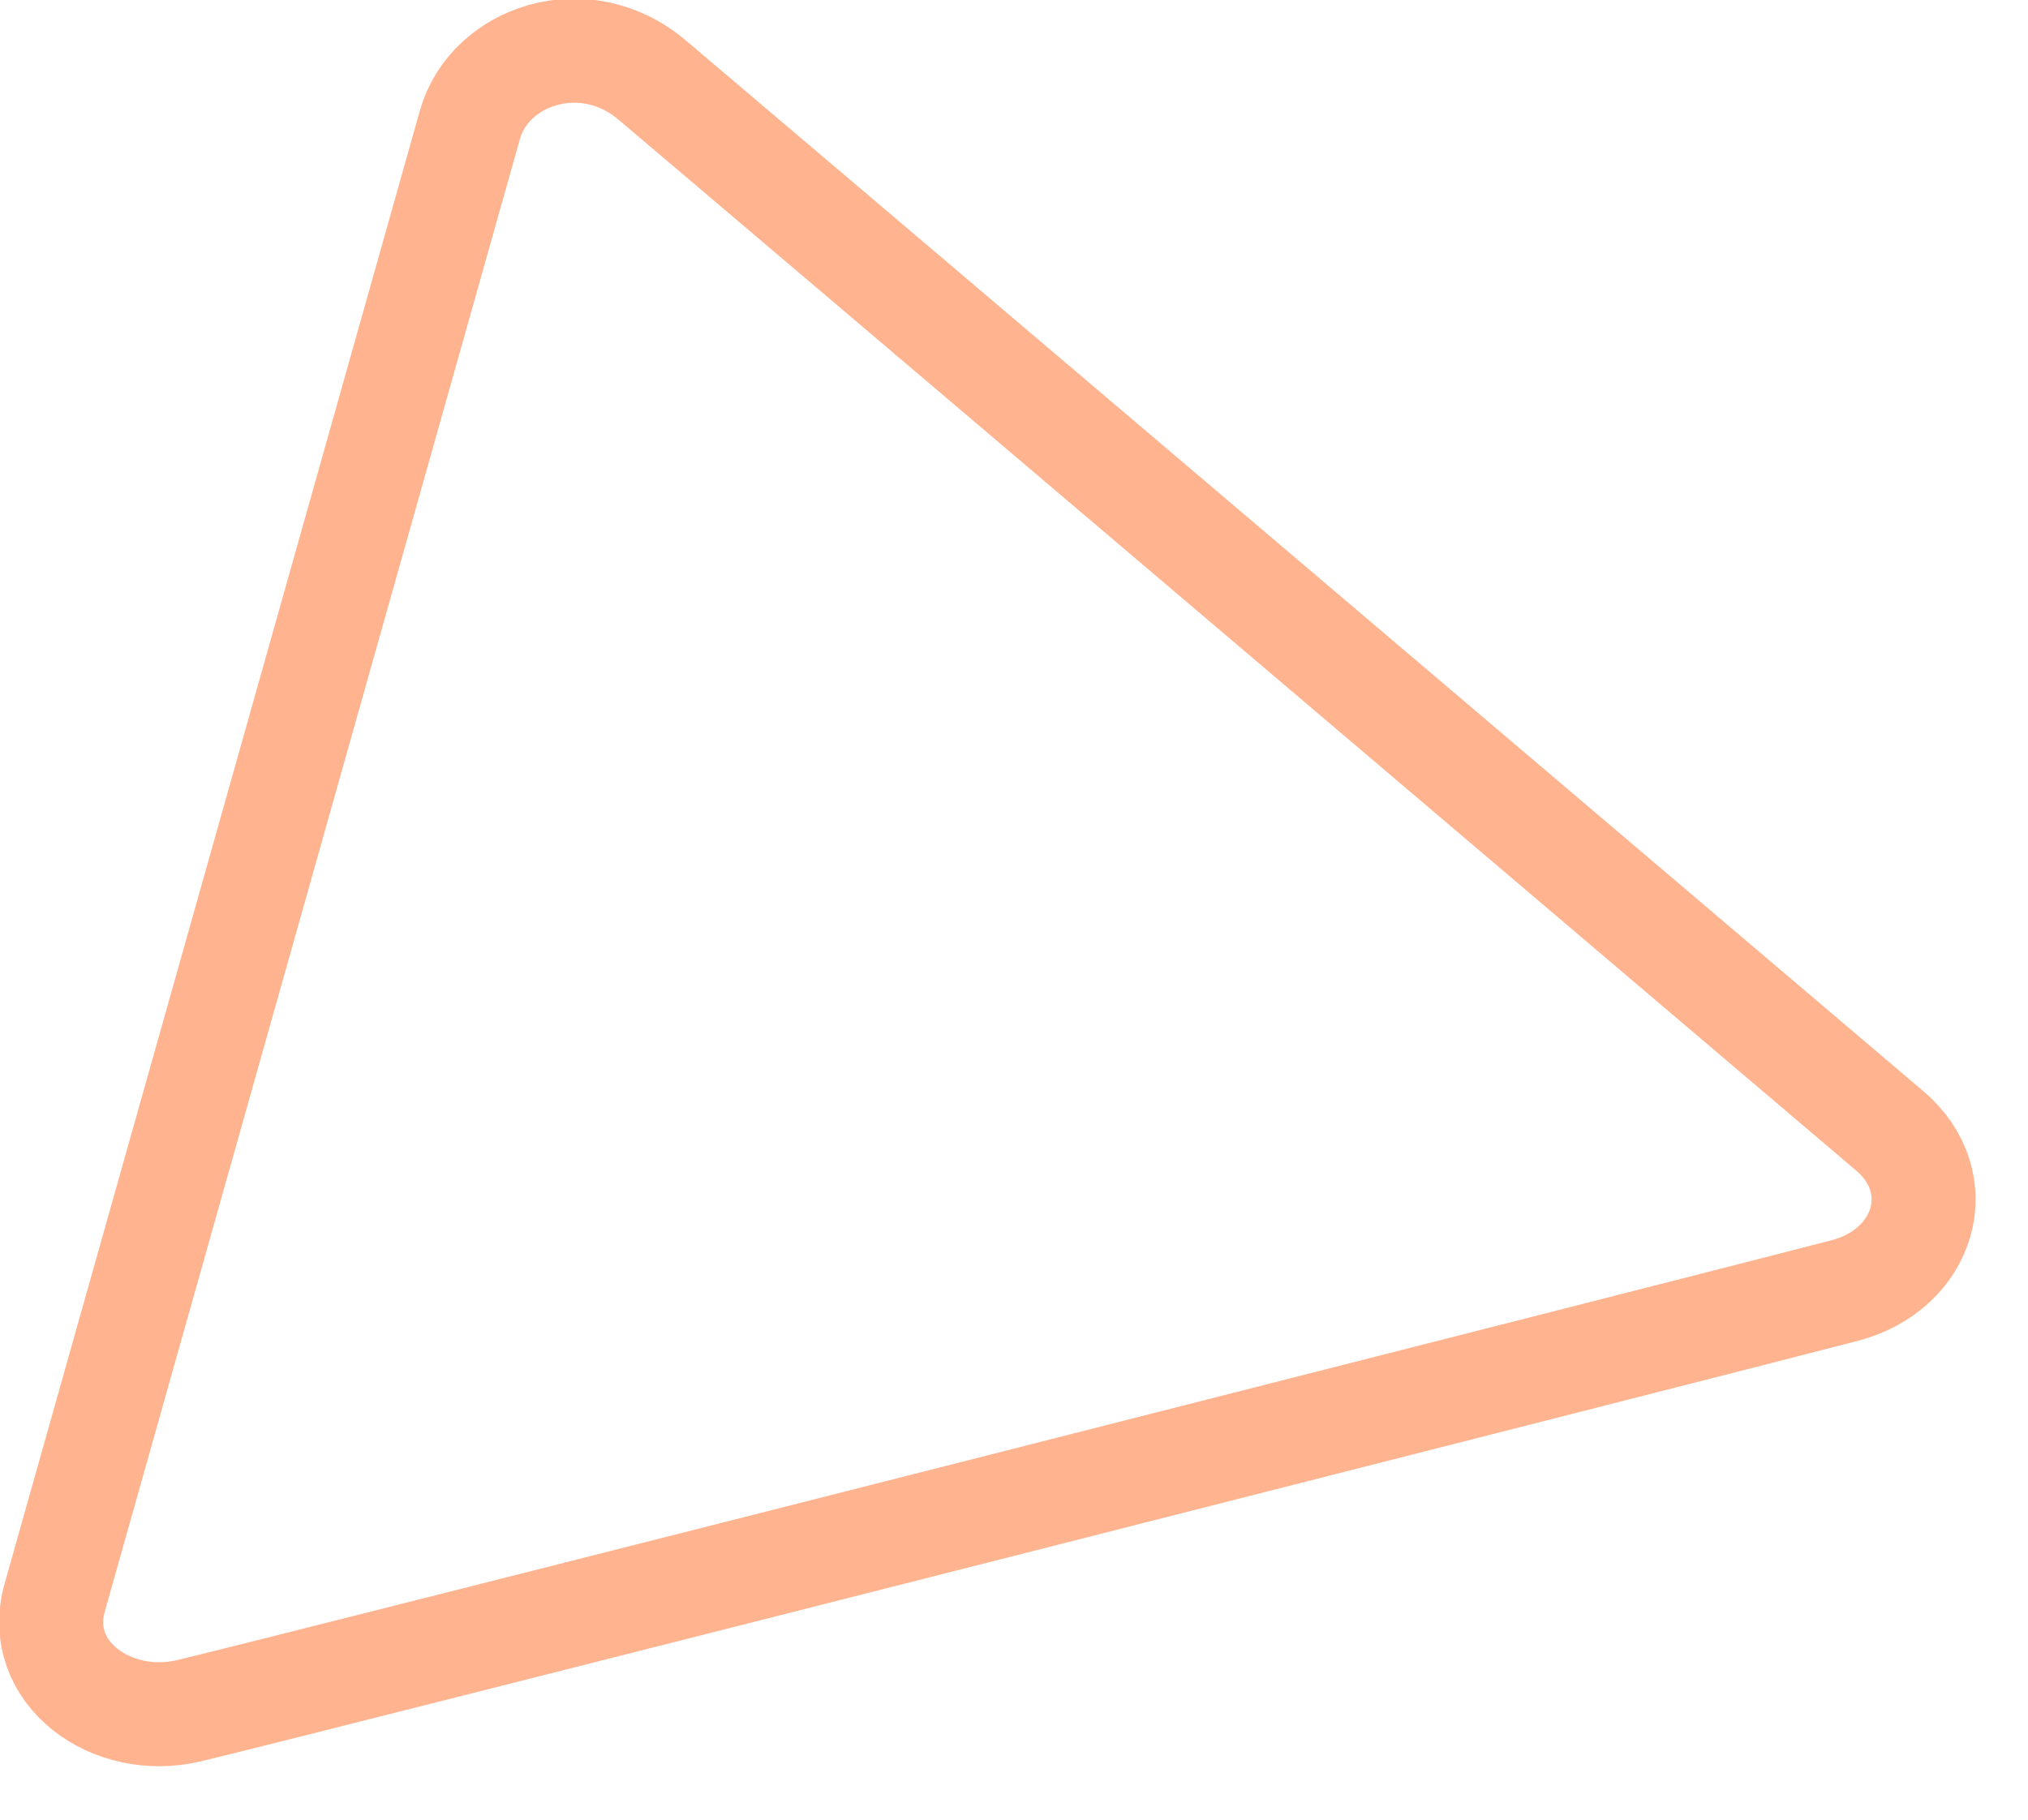 <svg 
 xmlns="http://www.w3.org/2000/svg"
 xmlns:xlink="http://www.w3.org/1999/xlink"
 width="19.5px" height="17.5px">
<path fill-rule="evenodd"  stroke="rgb(255, 131, 69)" stroke-width="1px" stroke-linecap="butt" stroke-linejoin="miter" opacity="0.6" fill="none"
 d="M0.526,15.364 C0.734,14.629 4.376,1.705 4.519,1.198 C4.705,0.539 5.616,0.217 6.271,0.770 C6.797,1.213 17.277,10.116 18.171,10.876 C18.758,11.376 18.512,12.207 17.739,12.411 C16.877,12.637 2.830,16.211 1.818,16.452 C1.077,16.630 0.322,16.089 0.526,15.364 Z"/>
</svg>